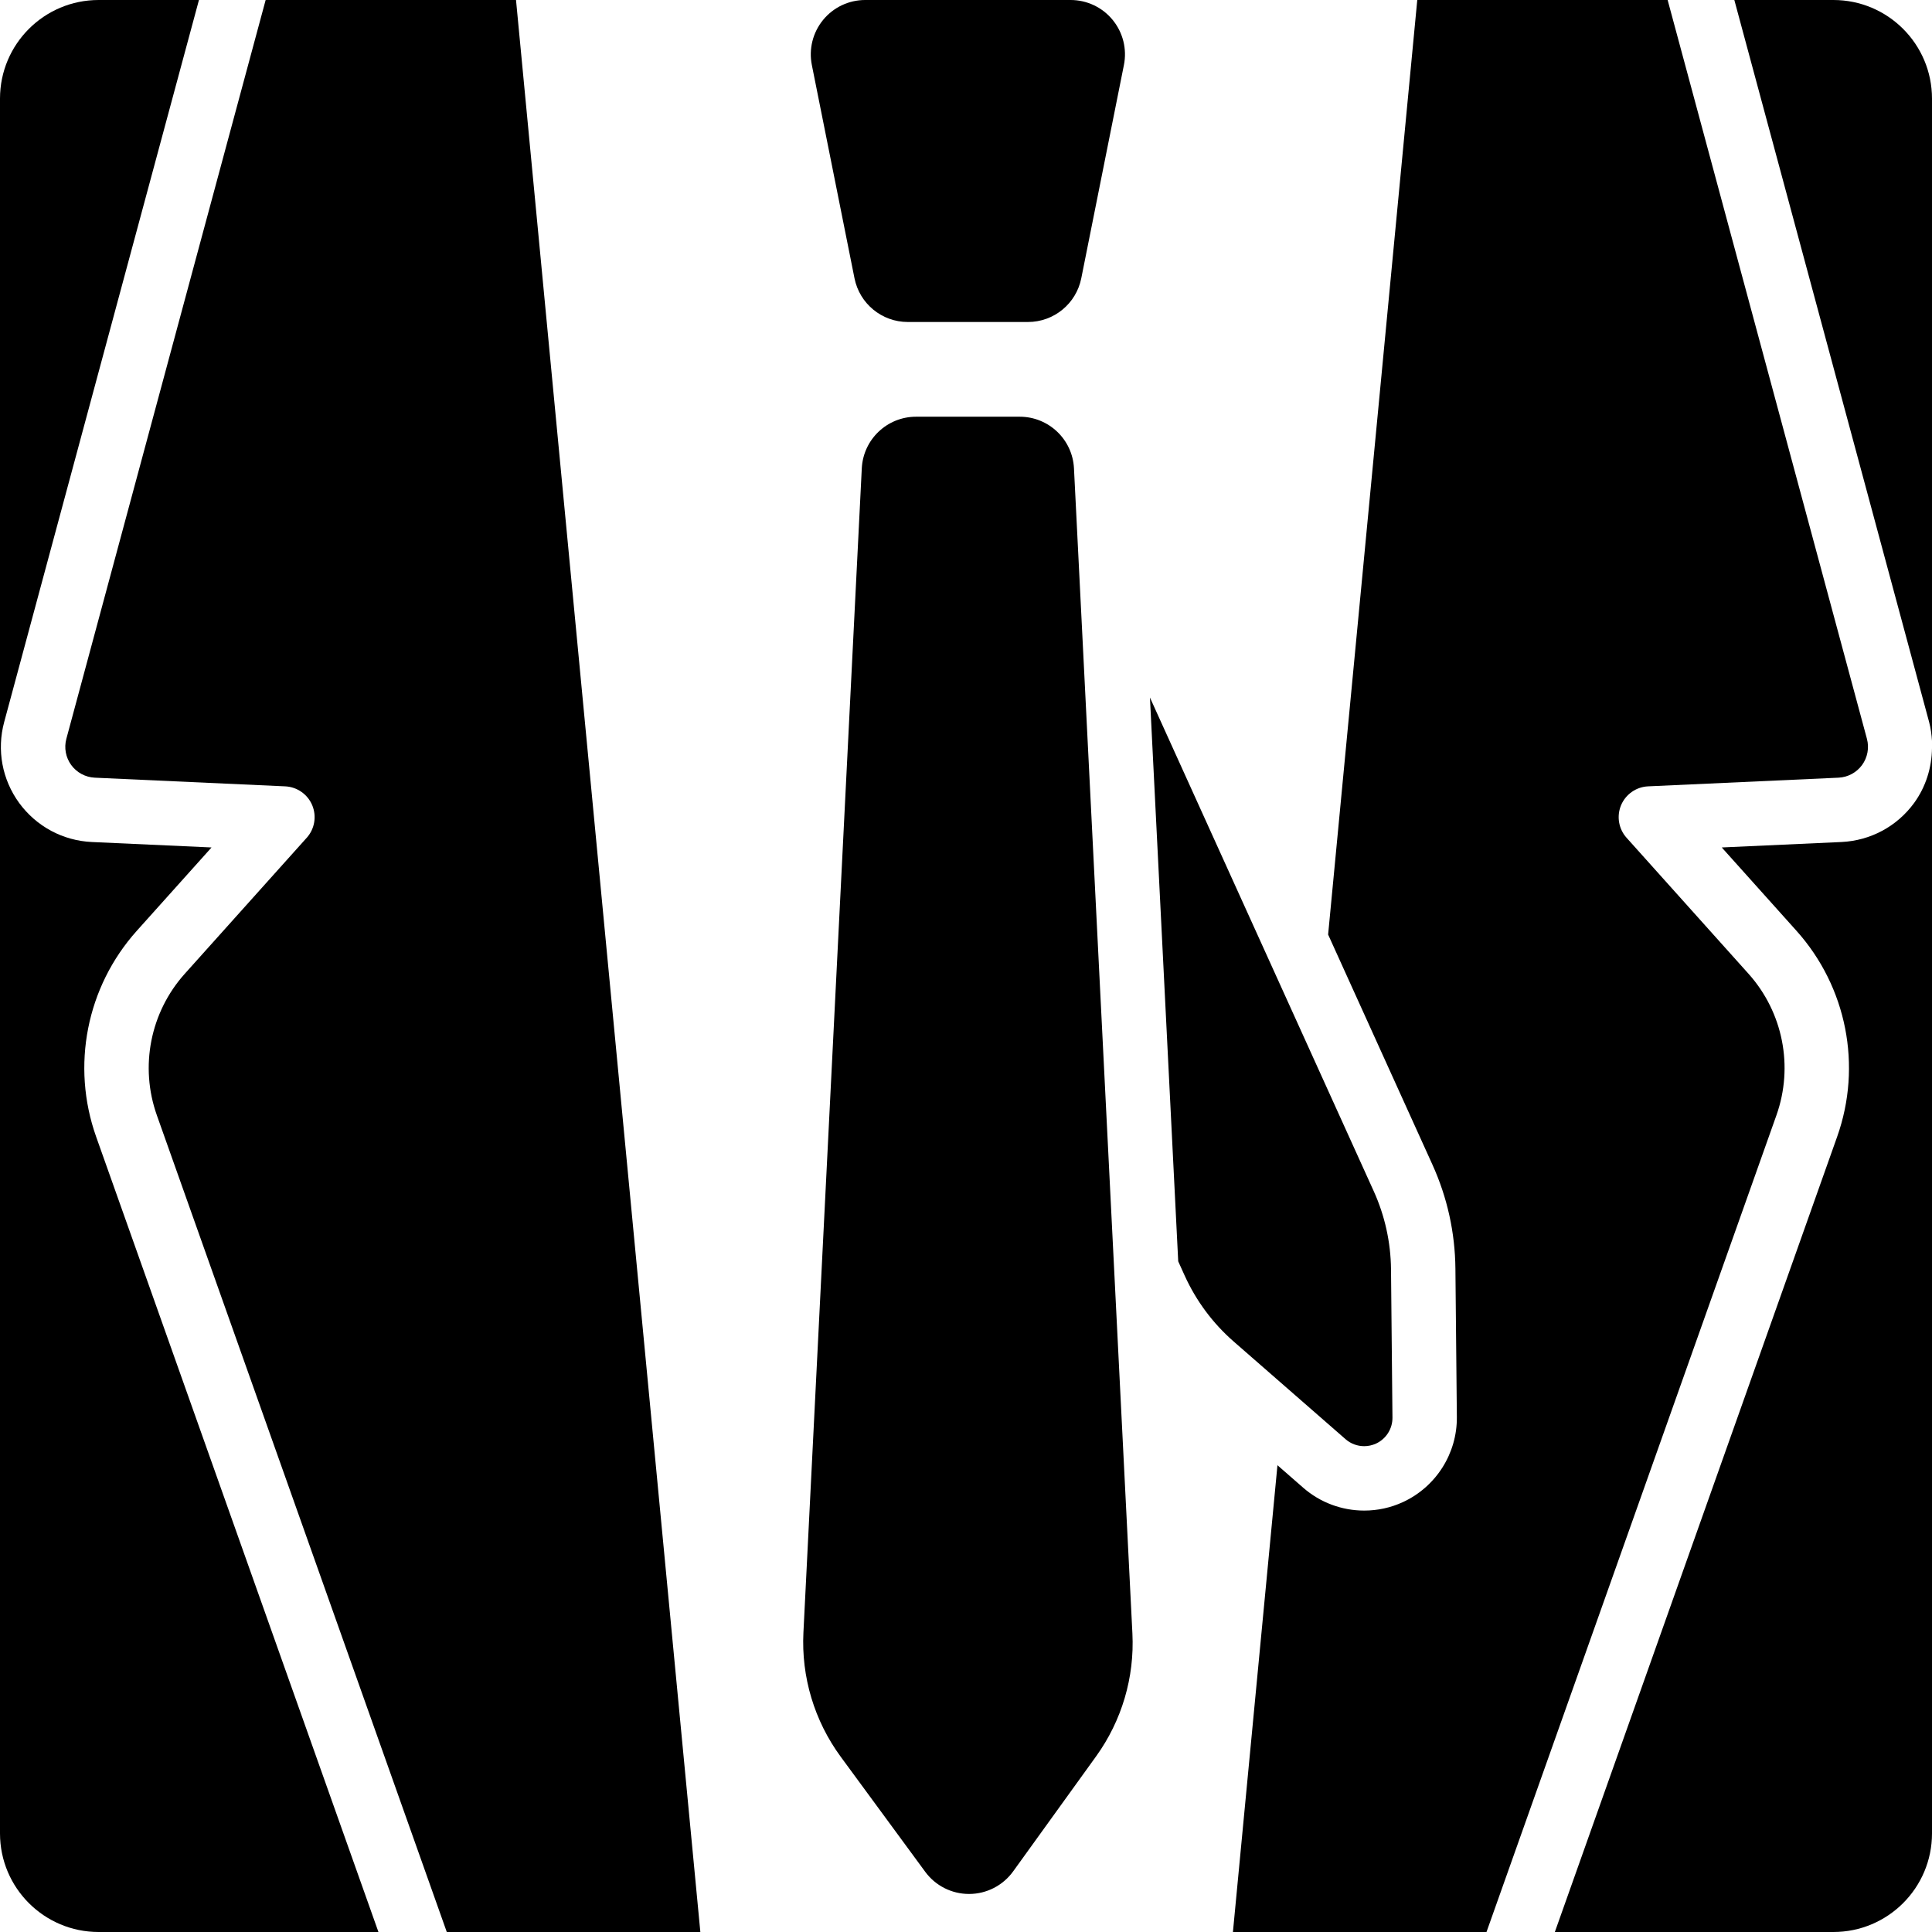 <?xml version="1.0" encoding="iso-8859-1"?>
<!-- Uploaded to: SVG Repo, www.svgrepo.com, Generator: SVG Repo Mixer Tools -->
<!DOCTYPE svg PUBLIC "-//W3C//DTD SVG 1.1//EN" "http://www.w3.org/Graphics/SVG/1.1/DTD/svg11.dtd">
<svg fill="#000000" height="800px" width="800px" version="1.1" id="Capa_1" xmlns="http://www.w3.org/2000/svg" xmlns:xlink="http://www.w3.org/1999/xlink" 
	 viewBox="0 0 473.194 473.194" xml:space="preserve">
<g>
	<path d="M33.51,227.971l18.3-20.408l-29.345-1.334c-7.077-0.338-13.547-3.805-17.767-9.557c-4.175-5.738-5.522-12.955-3.675-19.824
		L48.729,0H24.153C10.813,0,0,10.813,0,24.155v424.889c0,13.338,10.813,24.15,24.153,24.15H92.69L23.552,278.426
		C17.383,261.043,21.196,241.711,33.51,227.971z"/>
	<path d="M451.02,206.229l-29.319,1.334l18.298,20.408c12.315,13.74,16.128,33.072,9.96,50.455L380.82,473.194h68.222
		c13.339,0,24.152-10.813,24.152-24.15V183.24c-0.061,4.773-1.502,9.473-4.406,13.461
		C464.591,202.424,458.121,205.891,451.02,206.229z"/>
	<path d="M449.042,0h-24.261l47.712,176.863c0.406,1.525,0.601,3.064,0.7,4.605V24.155C473.194,10.813,462.381,0,449.042,0z"/>
	<path d="M428.254,238.5l-29.868-33.311c-1.948-2.172-2.471-5.275-1.347-7.971c1.132-2.689,3.712-4.49,6.623-4.623l46.641-2.123
		c2.287-0.109,4.405-1.248,5.762-3.098c1.347-1.848,1.785-4.213,1.192-6.422L408.445,0h-61.321l-21.835,228.895l25.548,56.355
		c3.642,8.047,5.538,16.611,5.629,25.461l0.354,36.375c0.078,8.91-5.107,17.074-13.216,20.818c-2.997,1.377-6.185,2.072-9.482,2.072
		c-5.491,0-10.79-1.98-14.926-5.592l-6.315-5.514l-10.906,114.322h62.107l71.011-200.043
		C439.329,261.219,436.703,247.928,428.254,238.5z"/>
	<path d="M329.571,352.5c1.287,1.125,2.912,1.703,4.552,1.703c0.978,0,1.964-0.209,2.896-0.633c2.472-1.139,4.05-3.627,4.028-6.354
		l-0.355-36.352c-0.069-6.602-1.509-13.109-4.229-19.115l-54.813-120.902l6.924,138.084l1.587,3.504
		c2.803,6.178,6.893,11.684,12.006,16.143L329.571,352.5z"/>
	<path d="M222.349,78.865h29.42c6.354,0,11.814-4.482,13.062-10.705l10.443-52.232c0.787-3.914-0.23-7.971-2.757-11.053
		C269.992,1.787,266.21,0,262.22,0h-50.323c-3.989,0-7.771,1.787-10.296,4.875c-2.527,3.082-3.545,7.139-2.759,11.053l10.445,52.232
		C210.535,74.383,215.994,78.865,222.349,78.865z"/>
	<path d="M249.744,102.063h-25.37c-7.101,0-12.946,5.561-13.301,12.648l-14.294,285.123c-0.547,10.898,2.68,21.643,9.135,30.438
		l20.694,28.174c2.503,3.412,6.484,5.43,10.721,5.43c0.023,0,0.046,0,0.069,0c4.259-0.016,8.248-2.072,10.743-5.521l20.317-28.18
		c6.3-8.734,9.436-19.355,8.896-30.107l-14.31-285.355C262.69,107.623,256.845,102.063,249.744,102.063z"/>
	<path d="M65.064,0L16.251,180.953c-0.593,2.209-0.155,4.574,1.194,6.422c1.355,1.85,3.474,2.988,5.761,3.098l46.641,2.123
		c2.912,0.133,5.492,1.934,6.623,4.623c1.124,2.695,0.609,5.799-1.347,7.971L45.254,238.5c-8.448,9.428-11.074,22.719-6.839,34.65
		l71.011,200.043h62.106L126.385,0H65.064z"/>
</g>
</svg>